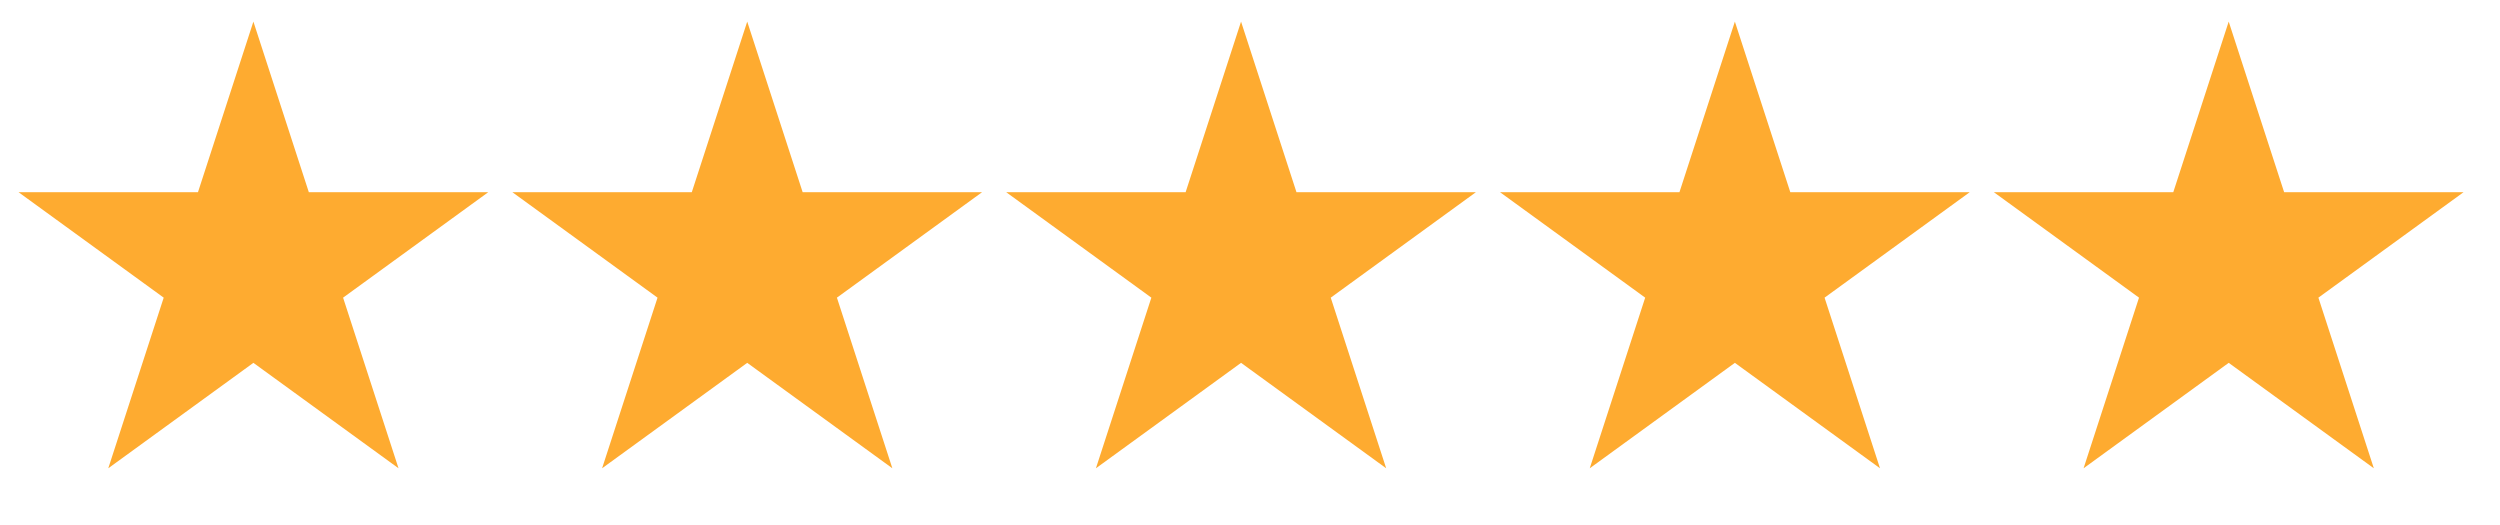 <svg width="81" height="17" viewBox="0 0 81 17" fill="none" xmlns="http://www.w3.org/2000/svg">
<path d="M8.21 0.7L10.006 6.228H15.818L11.116 9.644L12.912 15.172L8.21 11.756L3.508 15.172L5.304 9.644L0.602 6.228H6.414L8.21 0.7Z" fill="#FEAB30"/>
<path d="M24.21 0.7L26.006 6.228H31.818L27.116 9.644L28.912 15.172L24.21 11.756L19.508 15.172L21.304 9.644L16.602 6.228H22.414L24.21 0.7Z" fill="#FEAB30"/>
<path d="M40.21 0.7L42.006 6.228H47.818L43.116 9.644L44.912 15.172L40.21 11.756L35.508 15.172L37.304 9.644L32.602 6.228H38.414L40.21 0.7Z" fill="#FEAB30"/>
<path d="M56.21 0.7L58.006 6.228H63.818L59.116 9.644L60.912 15.172L56.21 11.756L51.508 15.172L53.304 9.644L48.602 6.228H54.414L56.21 0.7Z" fill="#FEAB30"/>
<path d="M72.21 0.7L74.006 6.228H79.818L75.116 9.644L76.912 15.172L72.21 11.756L67.508 15.172L69.304 9.644L64.602 6.228H70.414L72.21 0.7Z" fill="#FEAB30"/>
</svg>
